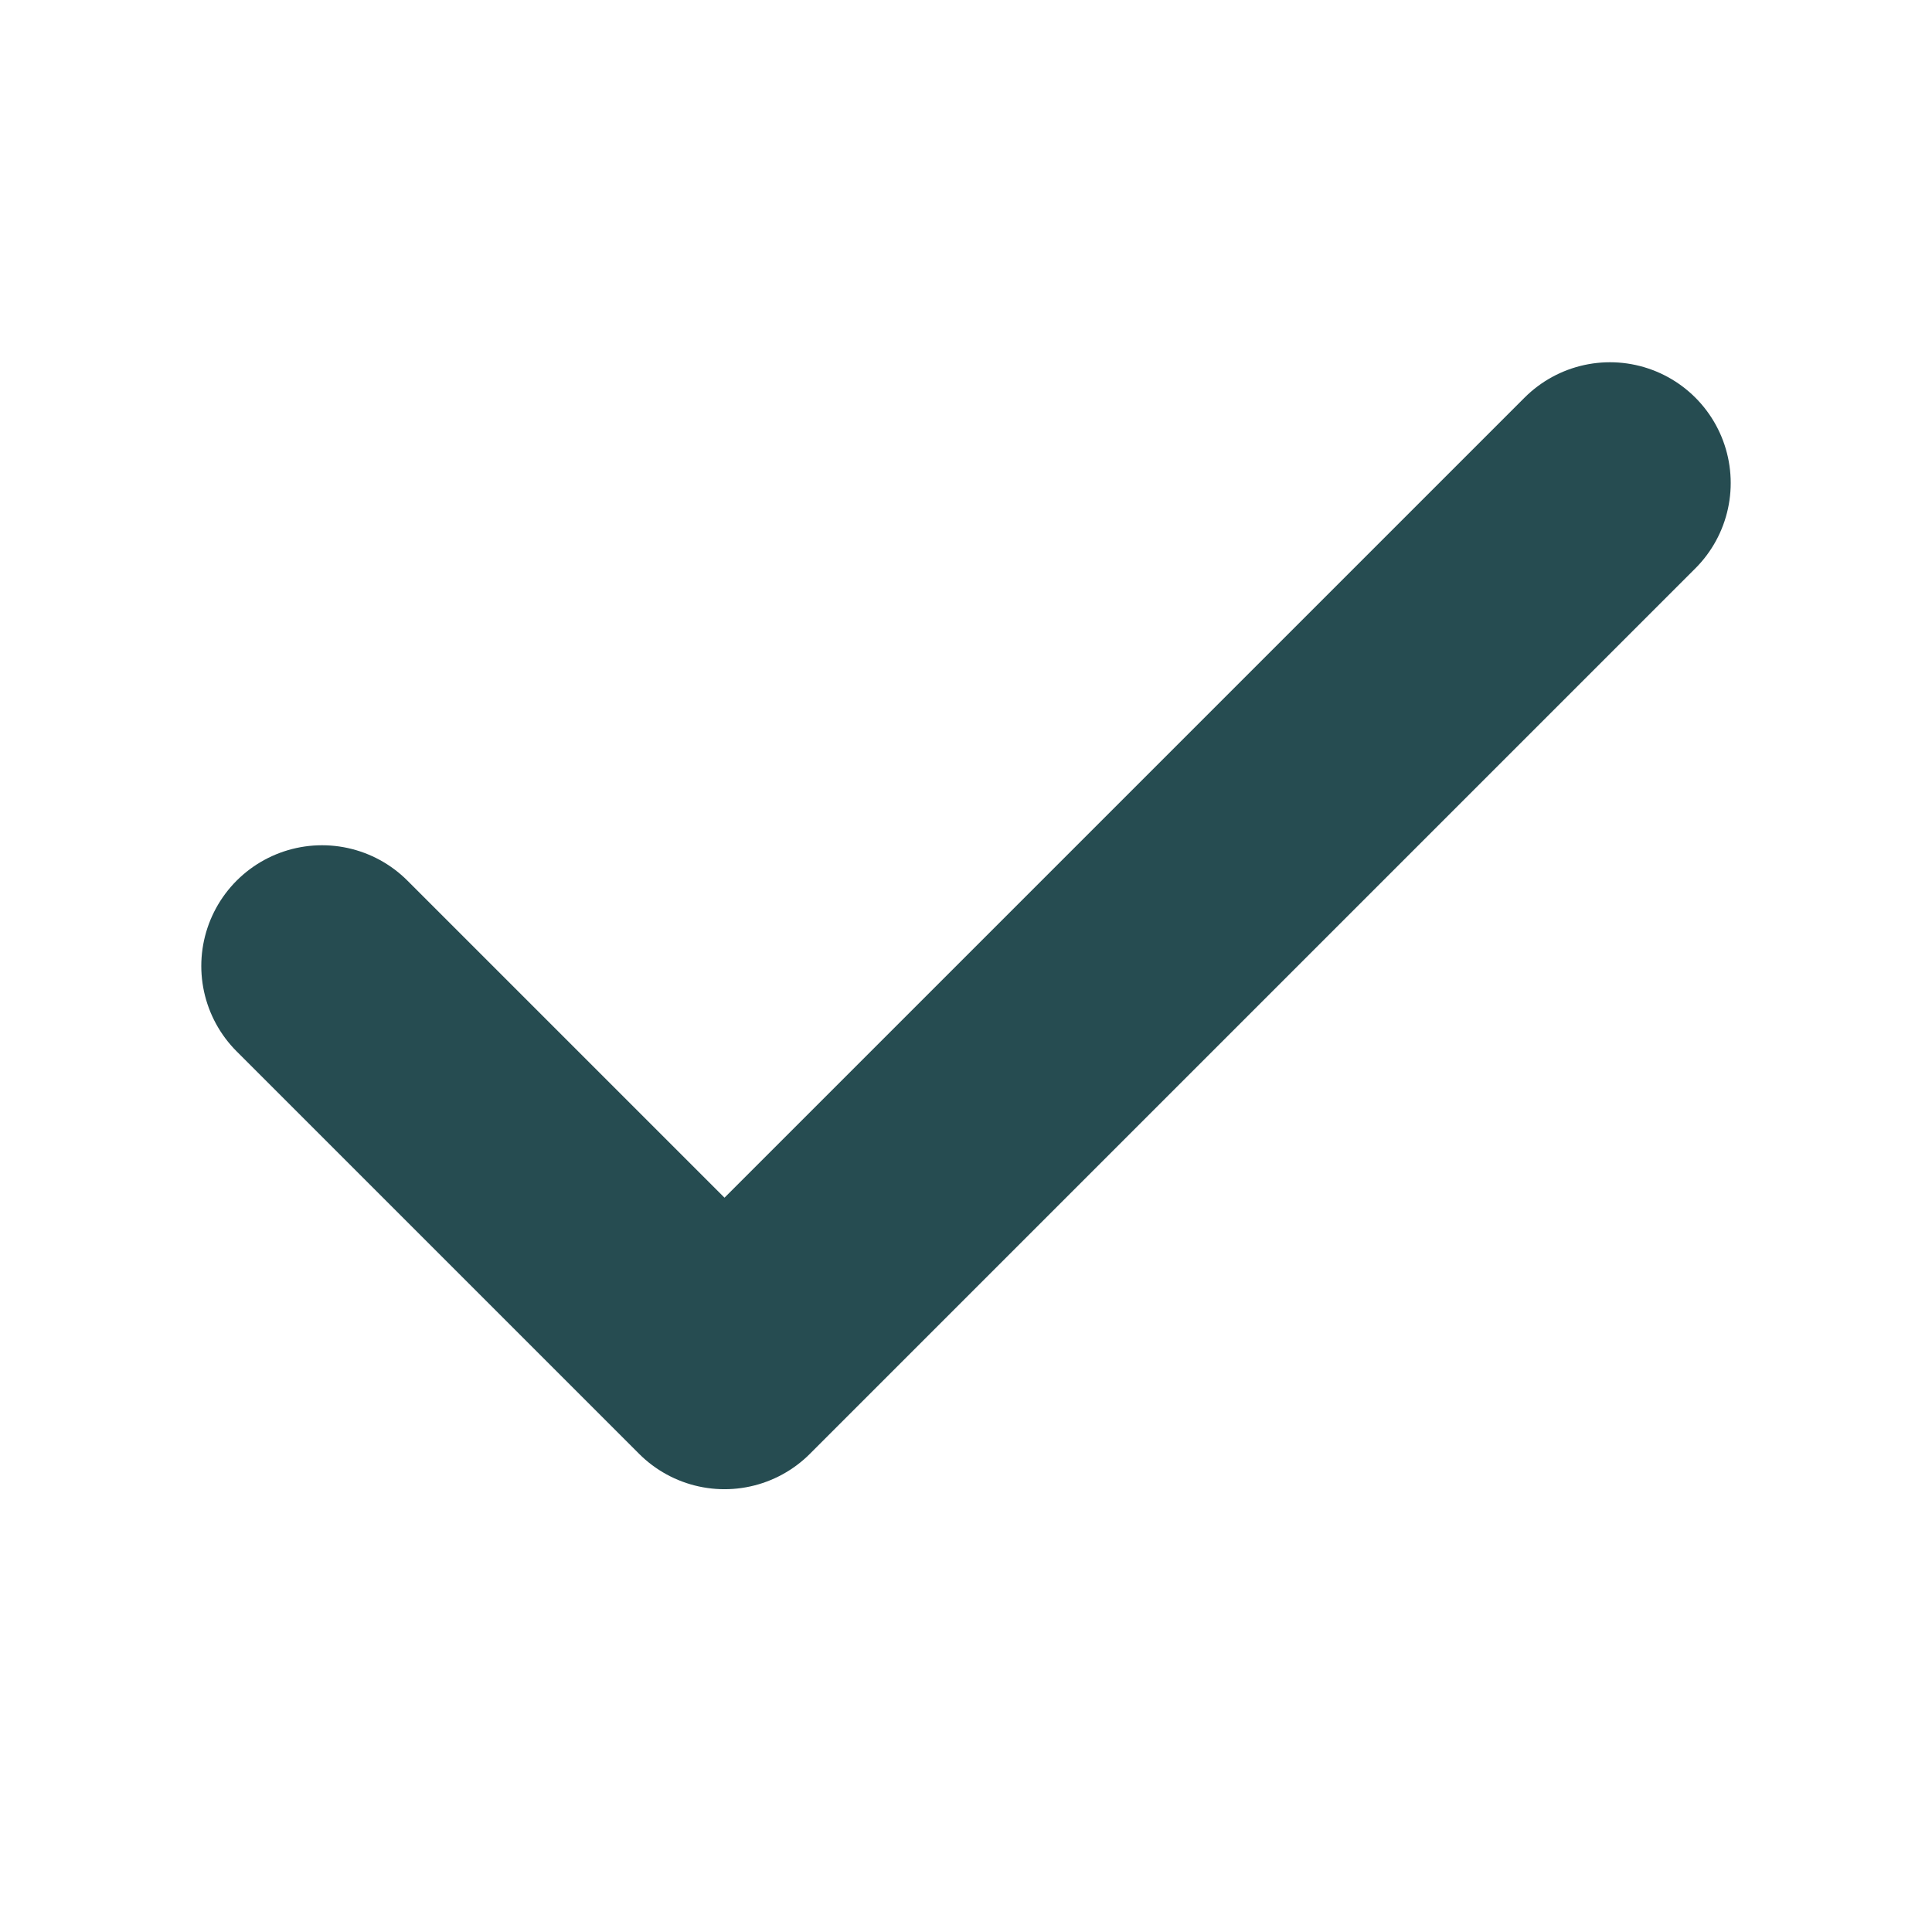 <svg width="16" height="16" viewBox="0 0 16 16" fill="none" xmlns="http://www.w3.org/2000/svg">
<path d="M13.333 4L6 11.333L2.667 8" stroke="#264C51" stroke-width="2" stroke-linecap="round" stroke-linejoin="round"/>
</svg>
